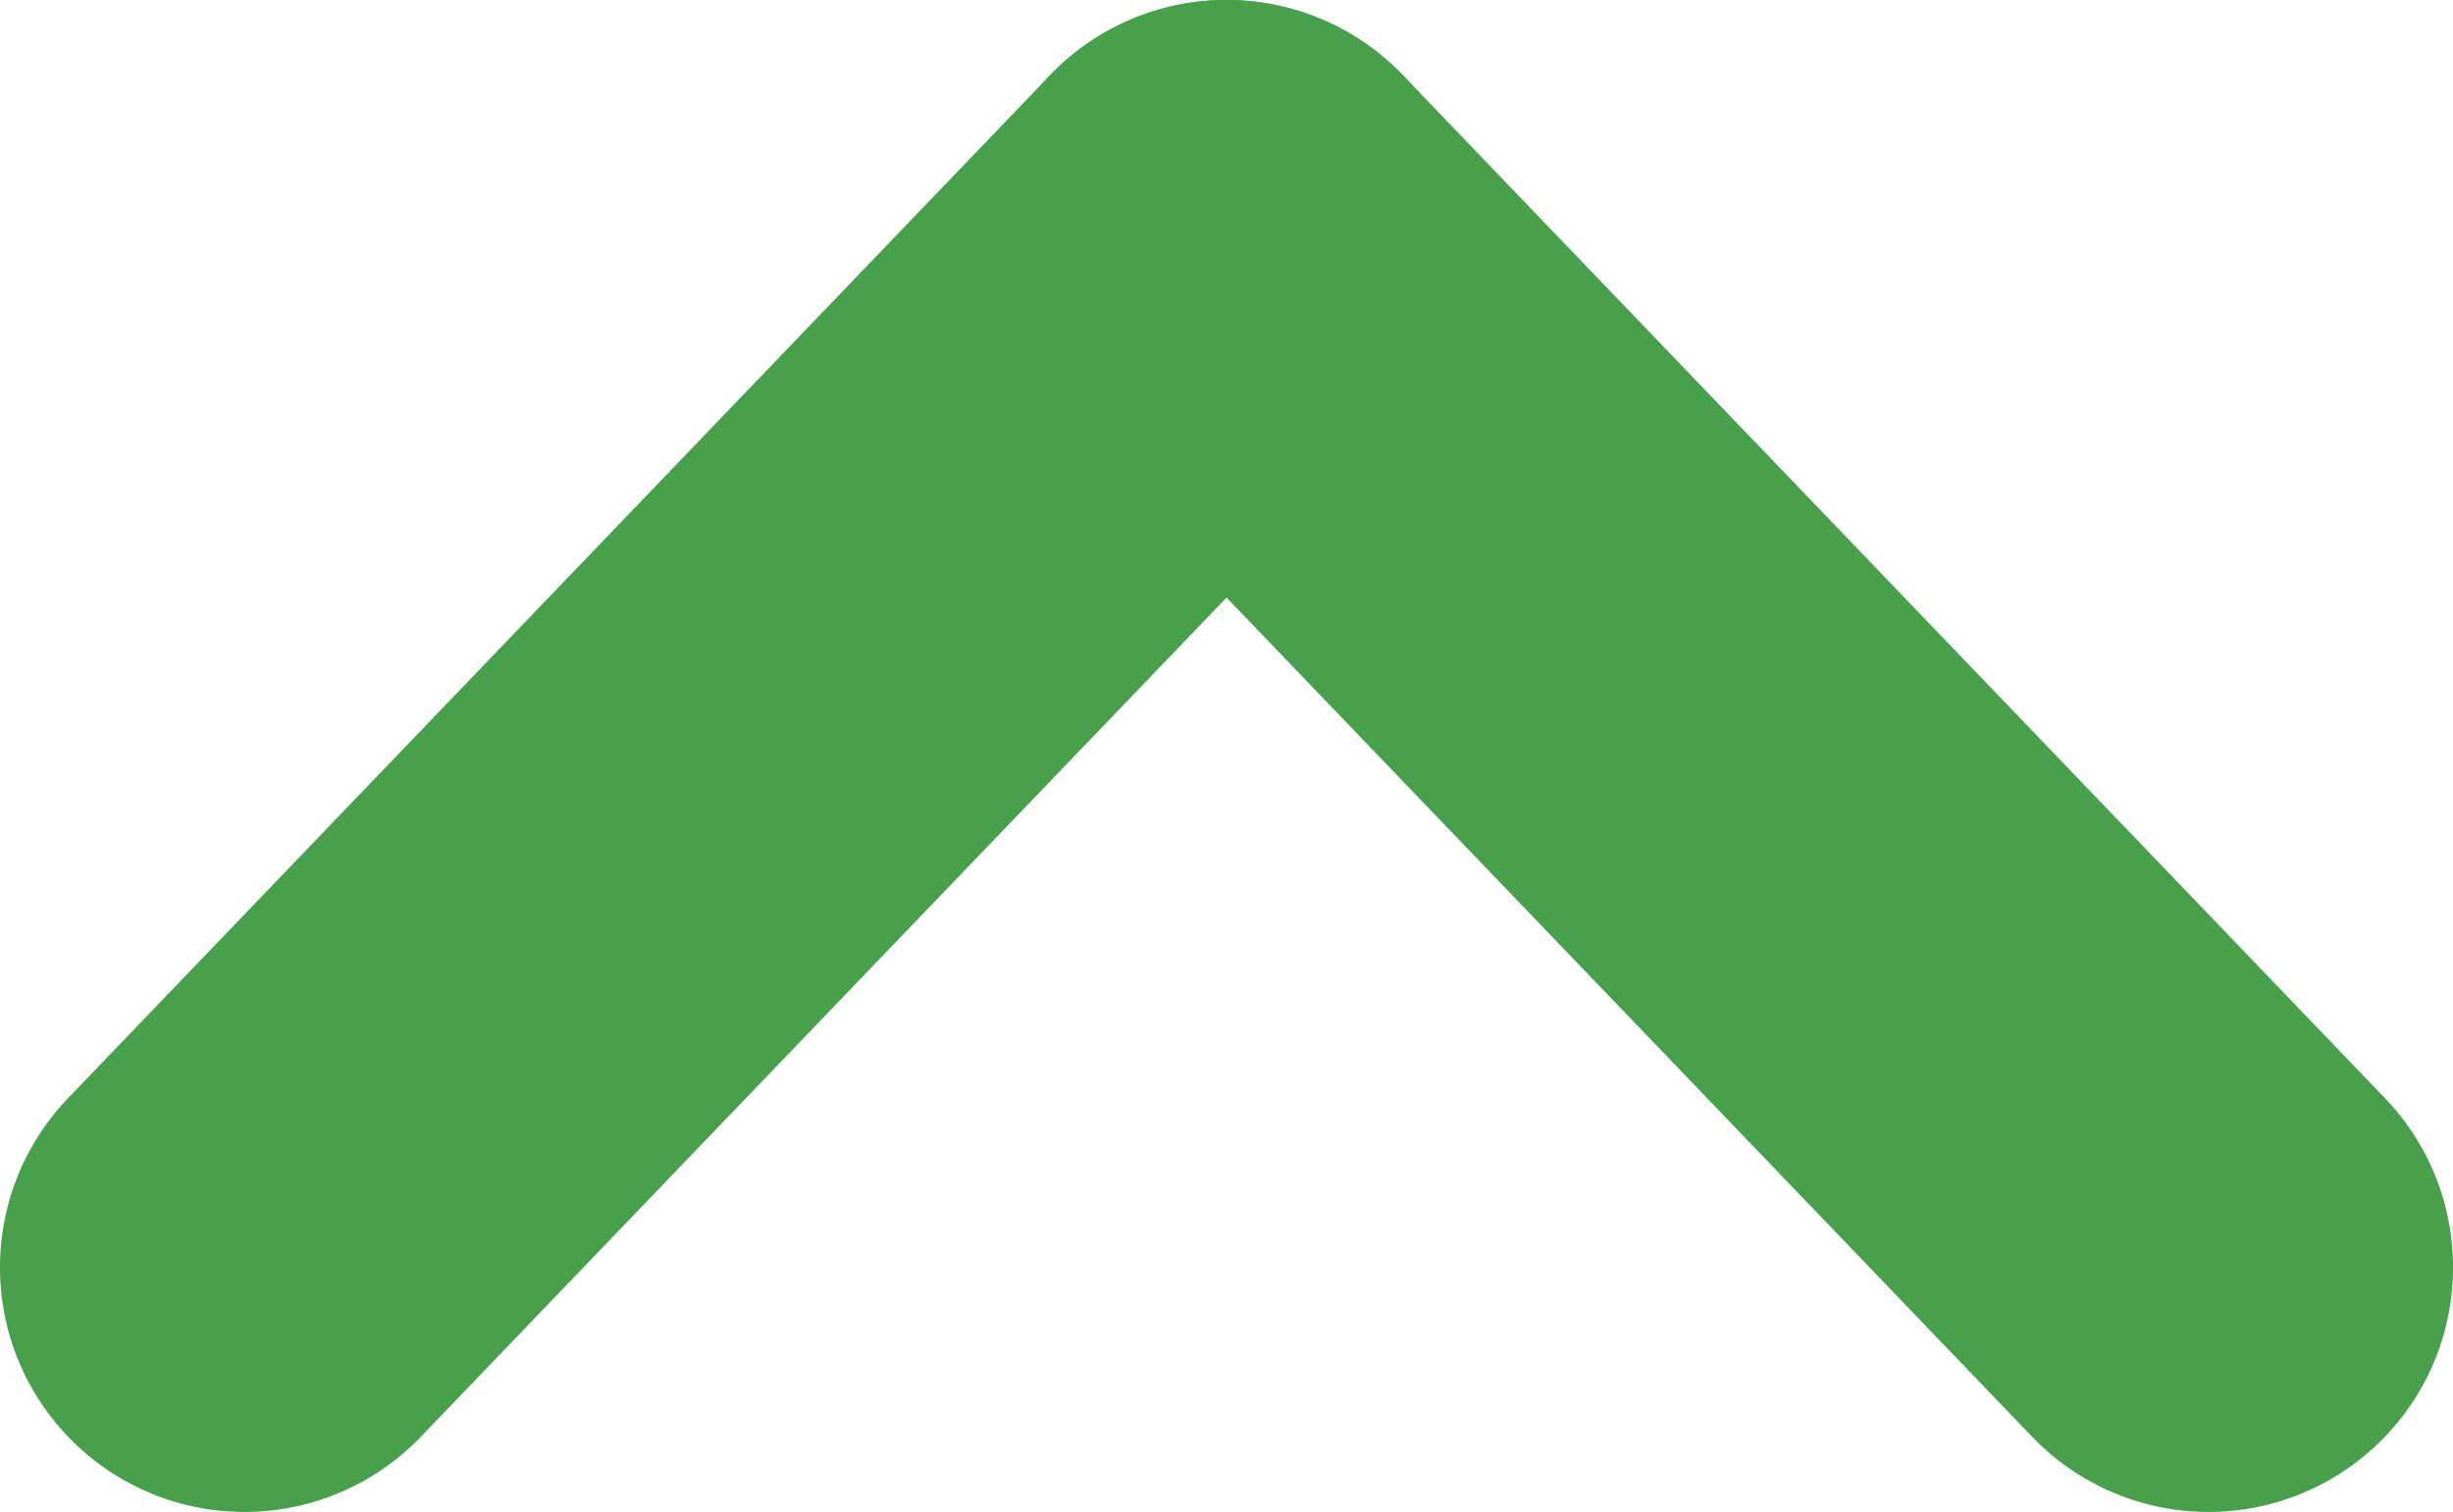 <svg xmlns="http://www.w3.org/2000/svg" width="20.066" height="12.368" viewBox="0 0 20.066 12.368"><g transform="translate(2 10.368) rotate(-90)"><path d="M0,10.033a1.994,1.994,0,0,1-1.443-.615A2,2,0,0,1-1.385,6.59L6.983-1.443a2,2,0,0,1,2.828.058,2,2,0,0,1-.058,2.828L1.385,9.476A1.993,1.993,0,0,1,0,10.033Z" transform="translate(0 8.033)" fill="#49a04c"/><path d="M8.367,10.033a1.993,1.993,0,0,1-1.385-.557L-1.385,1.443a2,2,0,0,1-.058-2.828,2,2,0,0,1,2.828-.058L9.753,6.59a2,2,0,0,1-1.385,3.443Z" fill="#49a04c"/></g></svg>